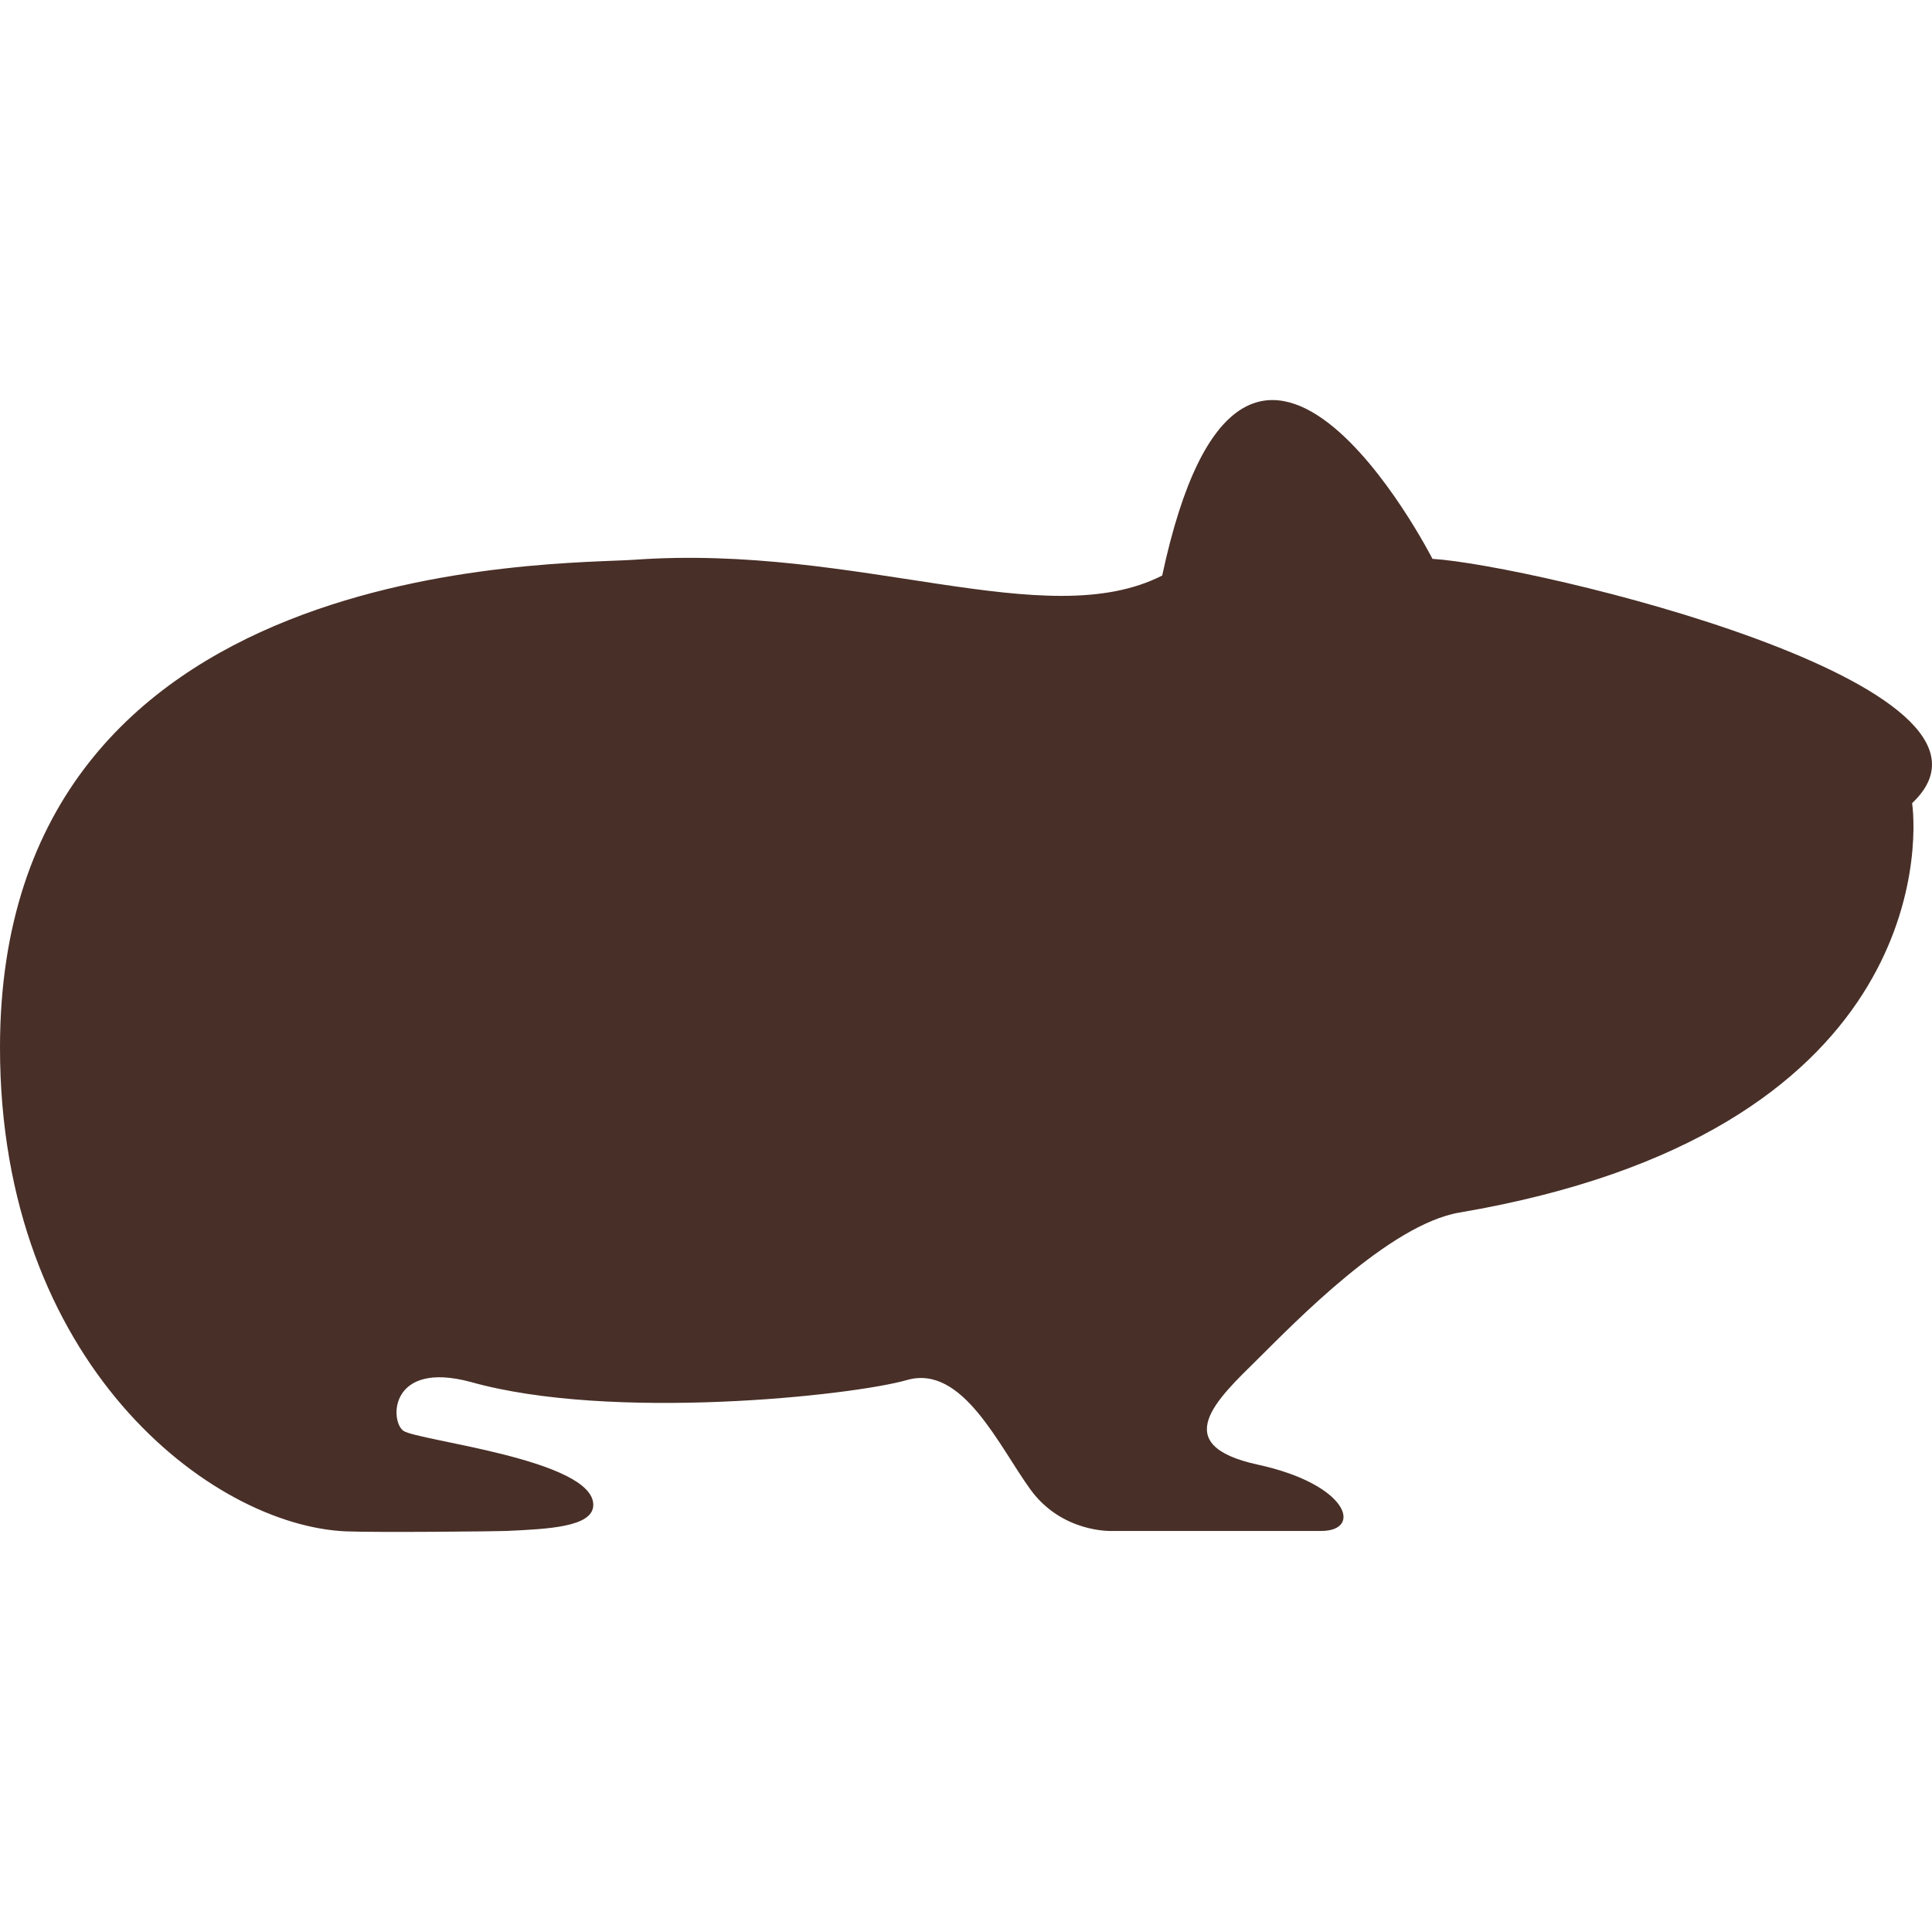 <svg width="38" height="38" viewBox="0 0 38 38" fill="none" xmlns="http://www.w3.org/2000/svg">
<path d="M28.175 10.992C28.175 10.992 24.479 3.751 22.859 11.32C20.564 12.488 16.883 10.697 12.487 11.009C10.972 11.117 0.004 10.871 2.45886e-06 20.598C-0.004 26.813 4.147 30.006 6.806 30.12C7.42 30.145 9.804 30.12 9.958 30.112C10.775 30.074 11.659 30.036 11.669 29.607C11.691 28.706 8.207 28.337 7.934 28.142C7.663 27.947 7.663 26.753 9.257 27.181C12.019 27.96 16.753 27.454 17.841 27.143C18.93 26.831 19.645 28.439 20.267 29.296C20.889 30.152 21.861 30.112 21.861 30.112C21.861 30.112 25.169 30.112 25.986 30.112C26.803 30.112 26.531 29.197 24.741 28.808C22.951 28.419 23.946 27.514 24.741 26.729C25.473 26.005 27.33 24.08 28.708 23.849C37.851 22.293 37.726 16.652 37.609 15.797C40.078 13.469 30.12 11.111 28.175 10.992Z" fill="#482F27"/>
</svg>

